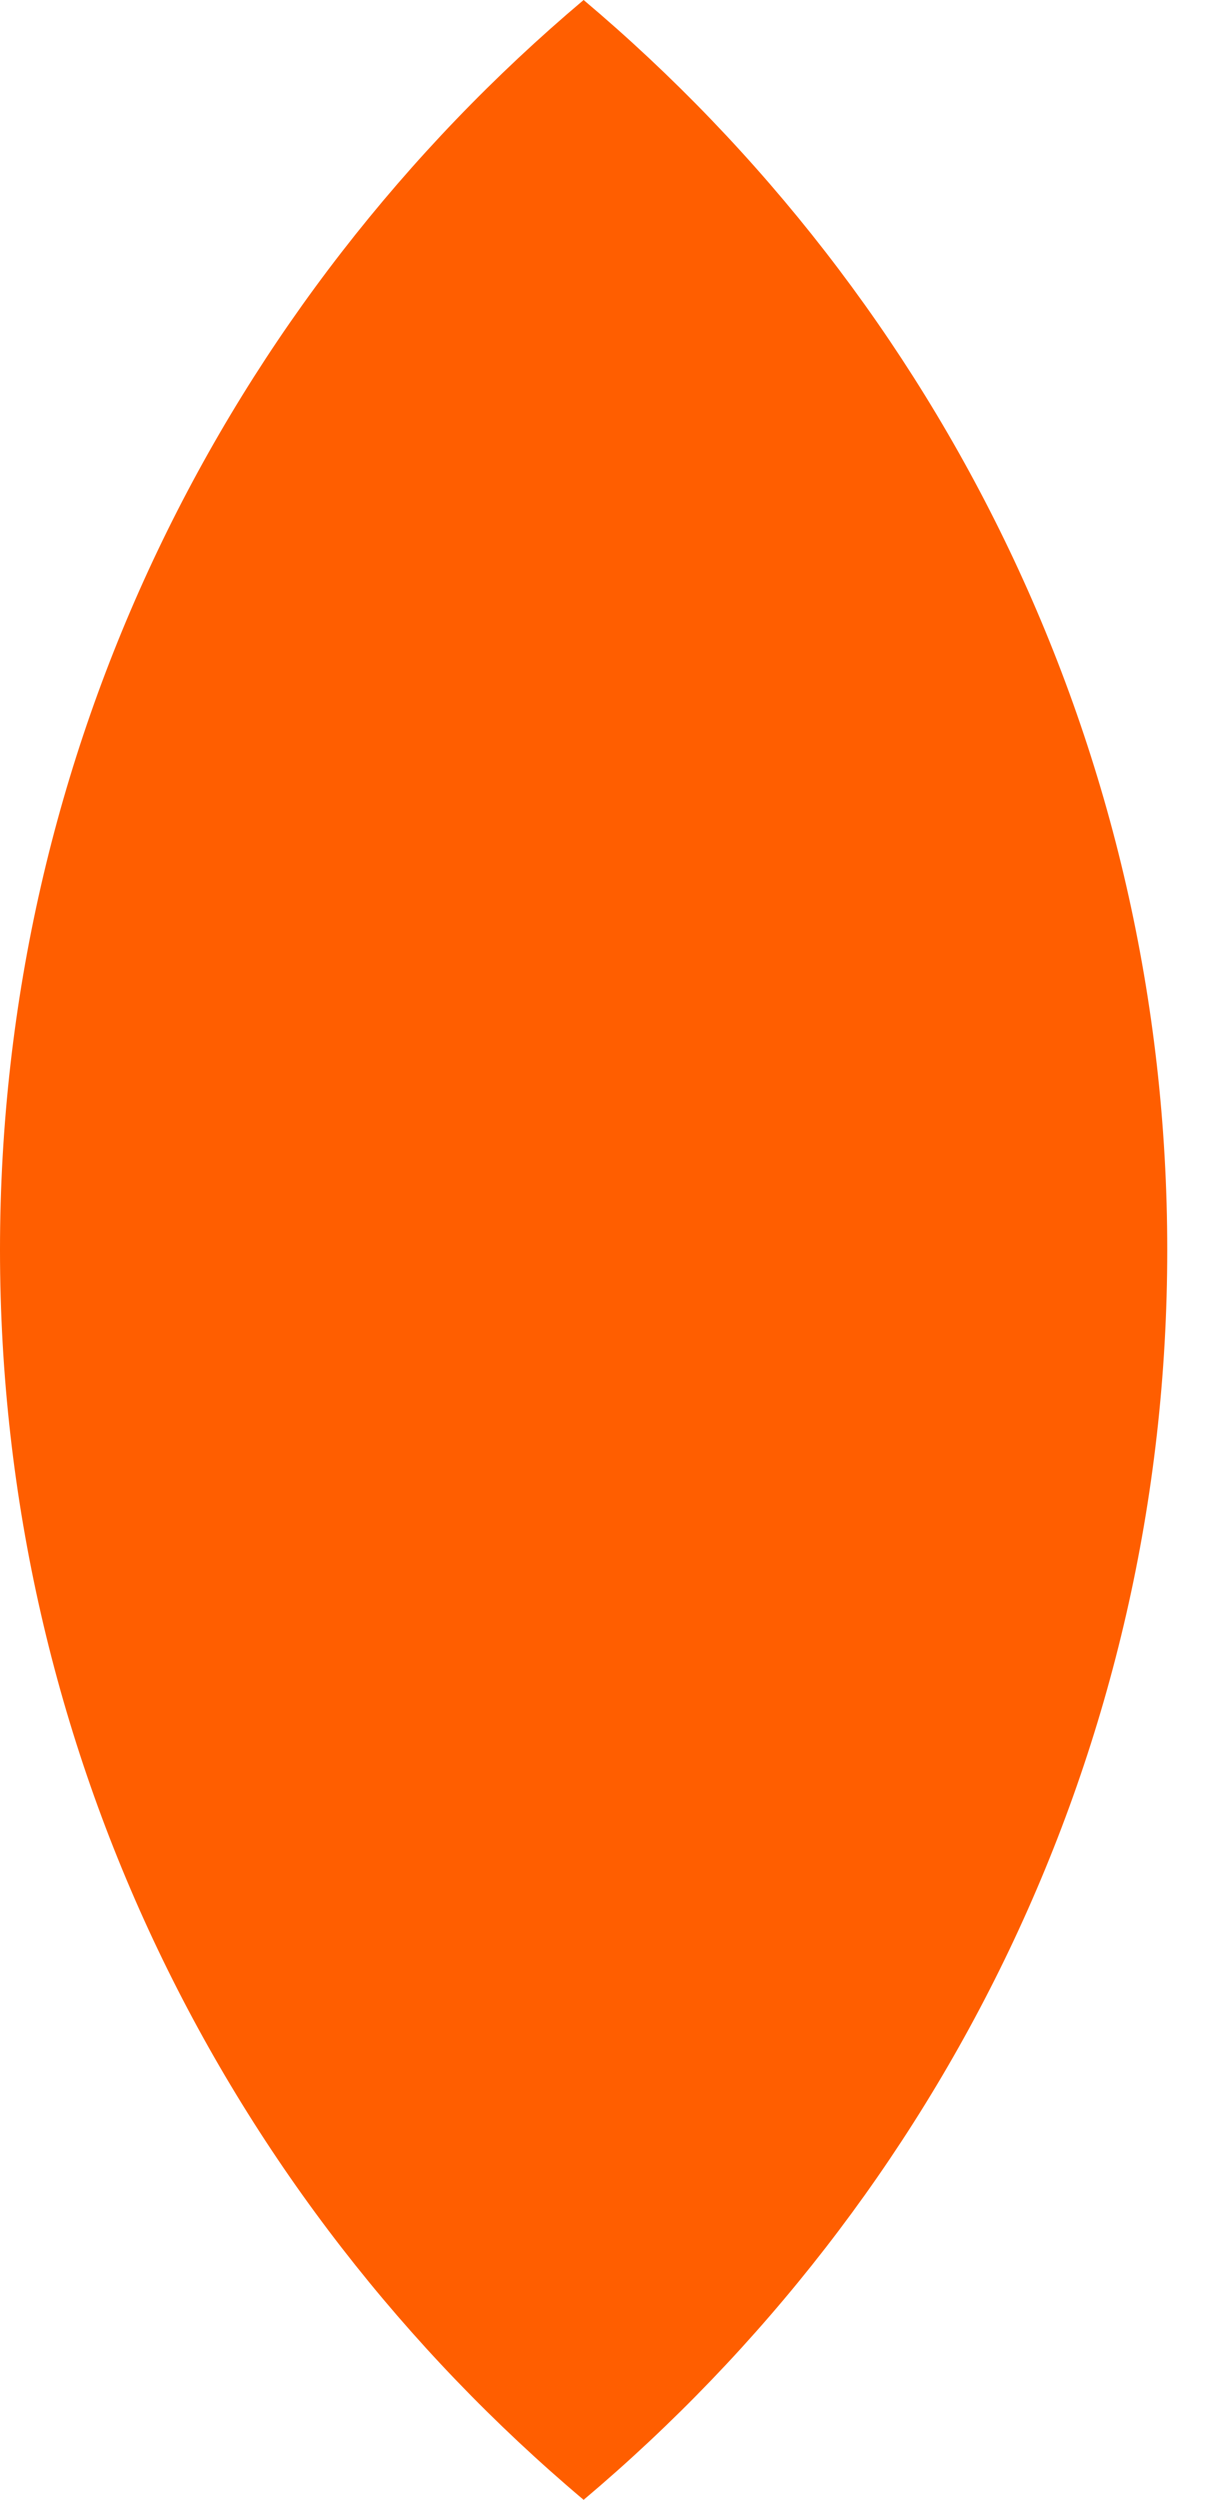 <svg width="15" height="31" viewBox="0 0 15 31" fill="none" xmlns="http://www.w3.org/2000/svg">
<path fill-rule="evenodd" clip-rule="evenodd" d="M7.241 31C11.673 27.265 14.482 21.707 14.482 15.5C14.482 9.293 11.673 3.735 7.241 0C2.81 3.735 0 9.293 0 15.5C0 21.707 2.81 27.265 7.241 31Z" fill="#FF5E00"/>
</svg>

